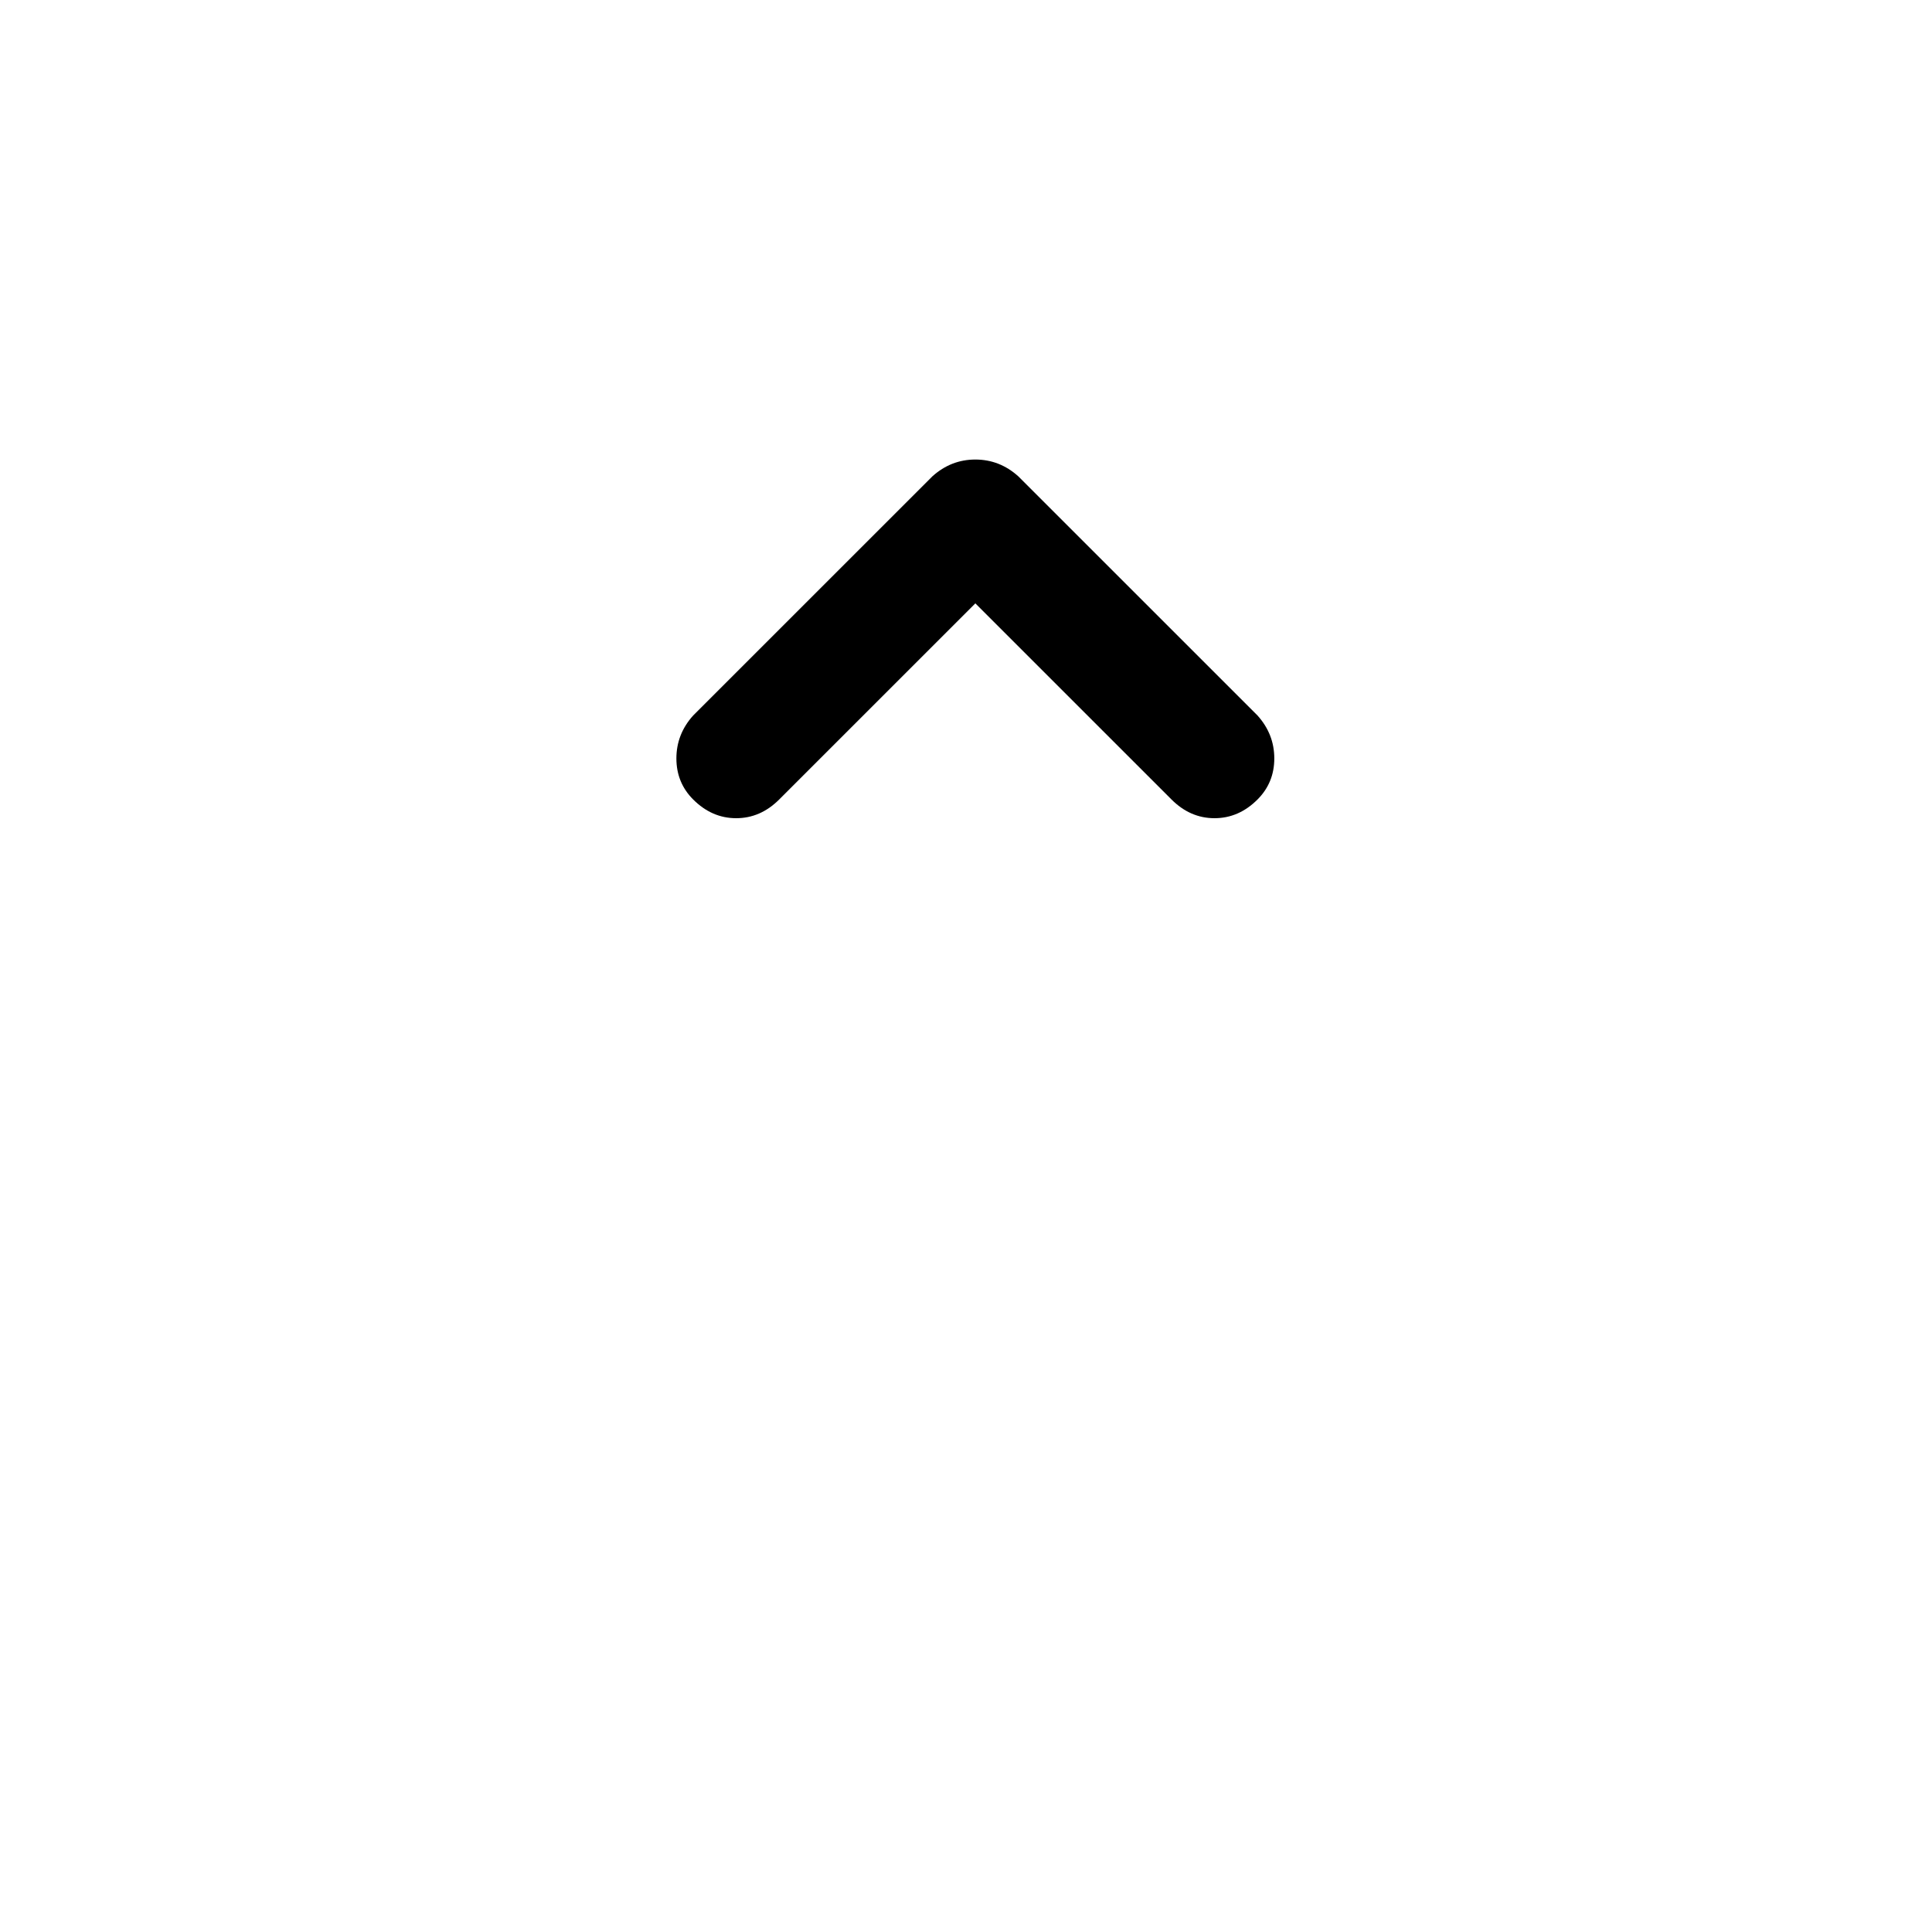 <?xml version="1.0" standalone="no"?>
<!DOCTYPE svg PUBLIC "-//W3C//DTD SVG 1.1//EN" "http://www.w3.org/Graphics/SVG/1.1/DTD/svg11.dtd" >
<svg xmlns="http://www.w3.org/2000/svg" xmlns:xlink="http://www.w3.org/1999/xlink" version="1.1" viewBox="-10 0 1034 1024">
   <path fill="currentColor"
d="M489 255q10 -9 23 -9t23 9l128 128q9 10 9 23t-9 22q-10 10 -23 10t-23 -10l-105 -105l-105 105q-10 10 -23 10t-23 -10q-9 -9 -9 -22t9 -23l128 -128v0z" />
</svg>
